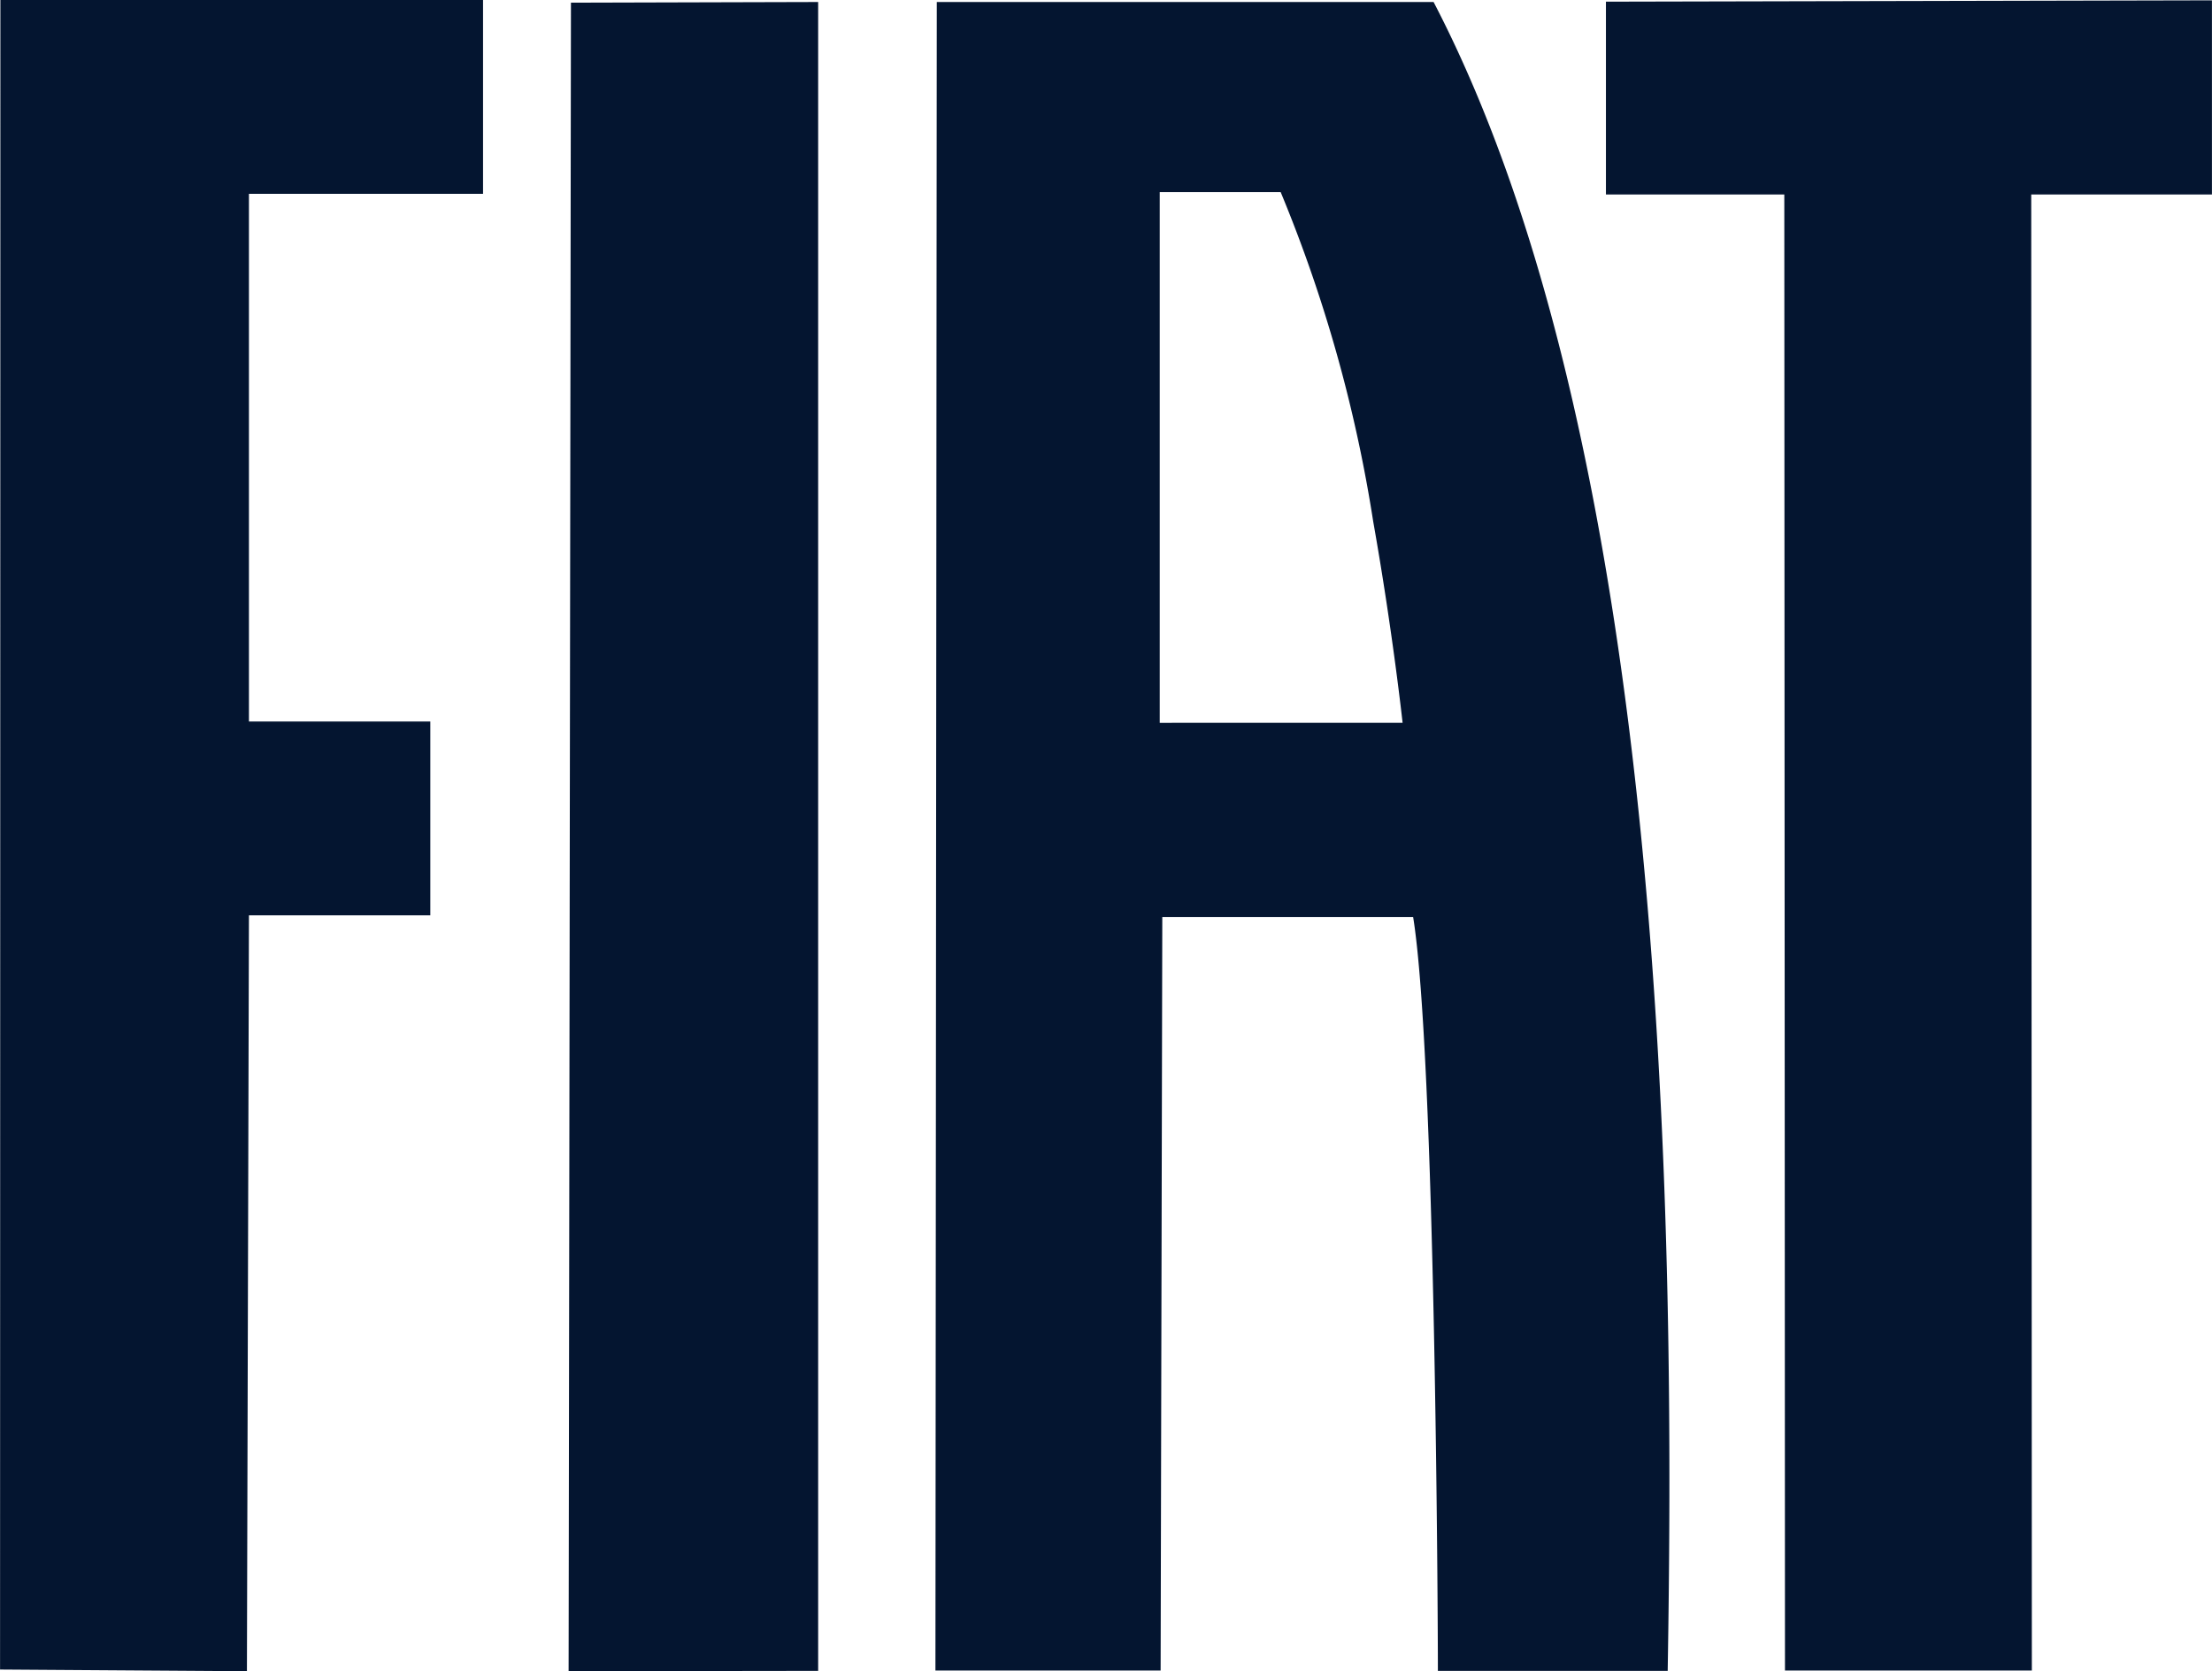 <svg xmlns="http://www.w3.org/2000/svg" width="39.684" height="29.973" viewBox="0 0 39.684 29.973"><path d="M11.505,76.13l-.024,29.931h4.04l.03-13.515h4.5c.4,2.469.444,12.658.444,13.455v.066h4.123c.126-7.606.06-21.75-4.2-29.931H11.505Zm4,12.934V79.546h2.17a25.73,25.73,0,0,1,1.66,5.909c.348,1.96.527,3.608.527,3.608ZM4.9,106.073l4.477-.006V76.136l-4.435.012Zm-10.2-.03,4.429.03.036-13.557H2.419V89.04H-.835V79.576h4.2V76.1H-5.294ZM23.51,76.13v3.458h3.2l.012,26.473h4.429L31.14,79.588h3.242V76.106Z" transform="translate(5.301 -76.1)" fill="#041530"/></svg>